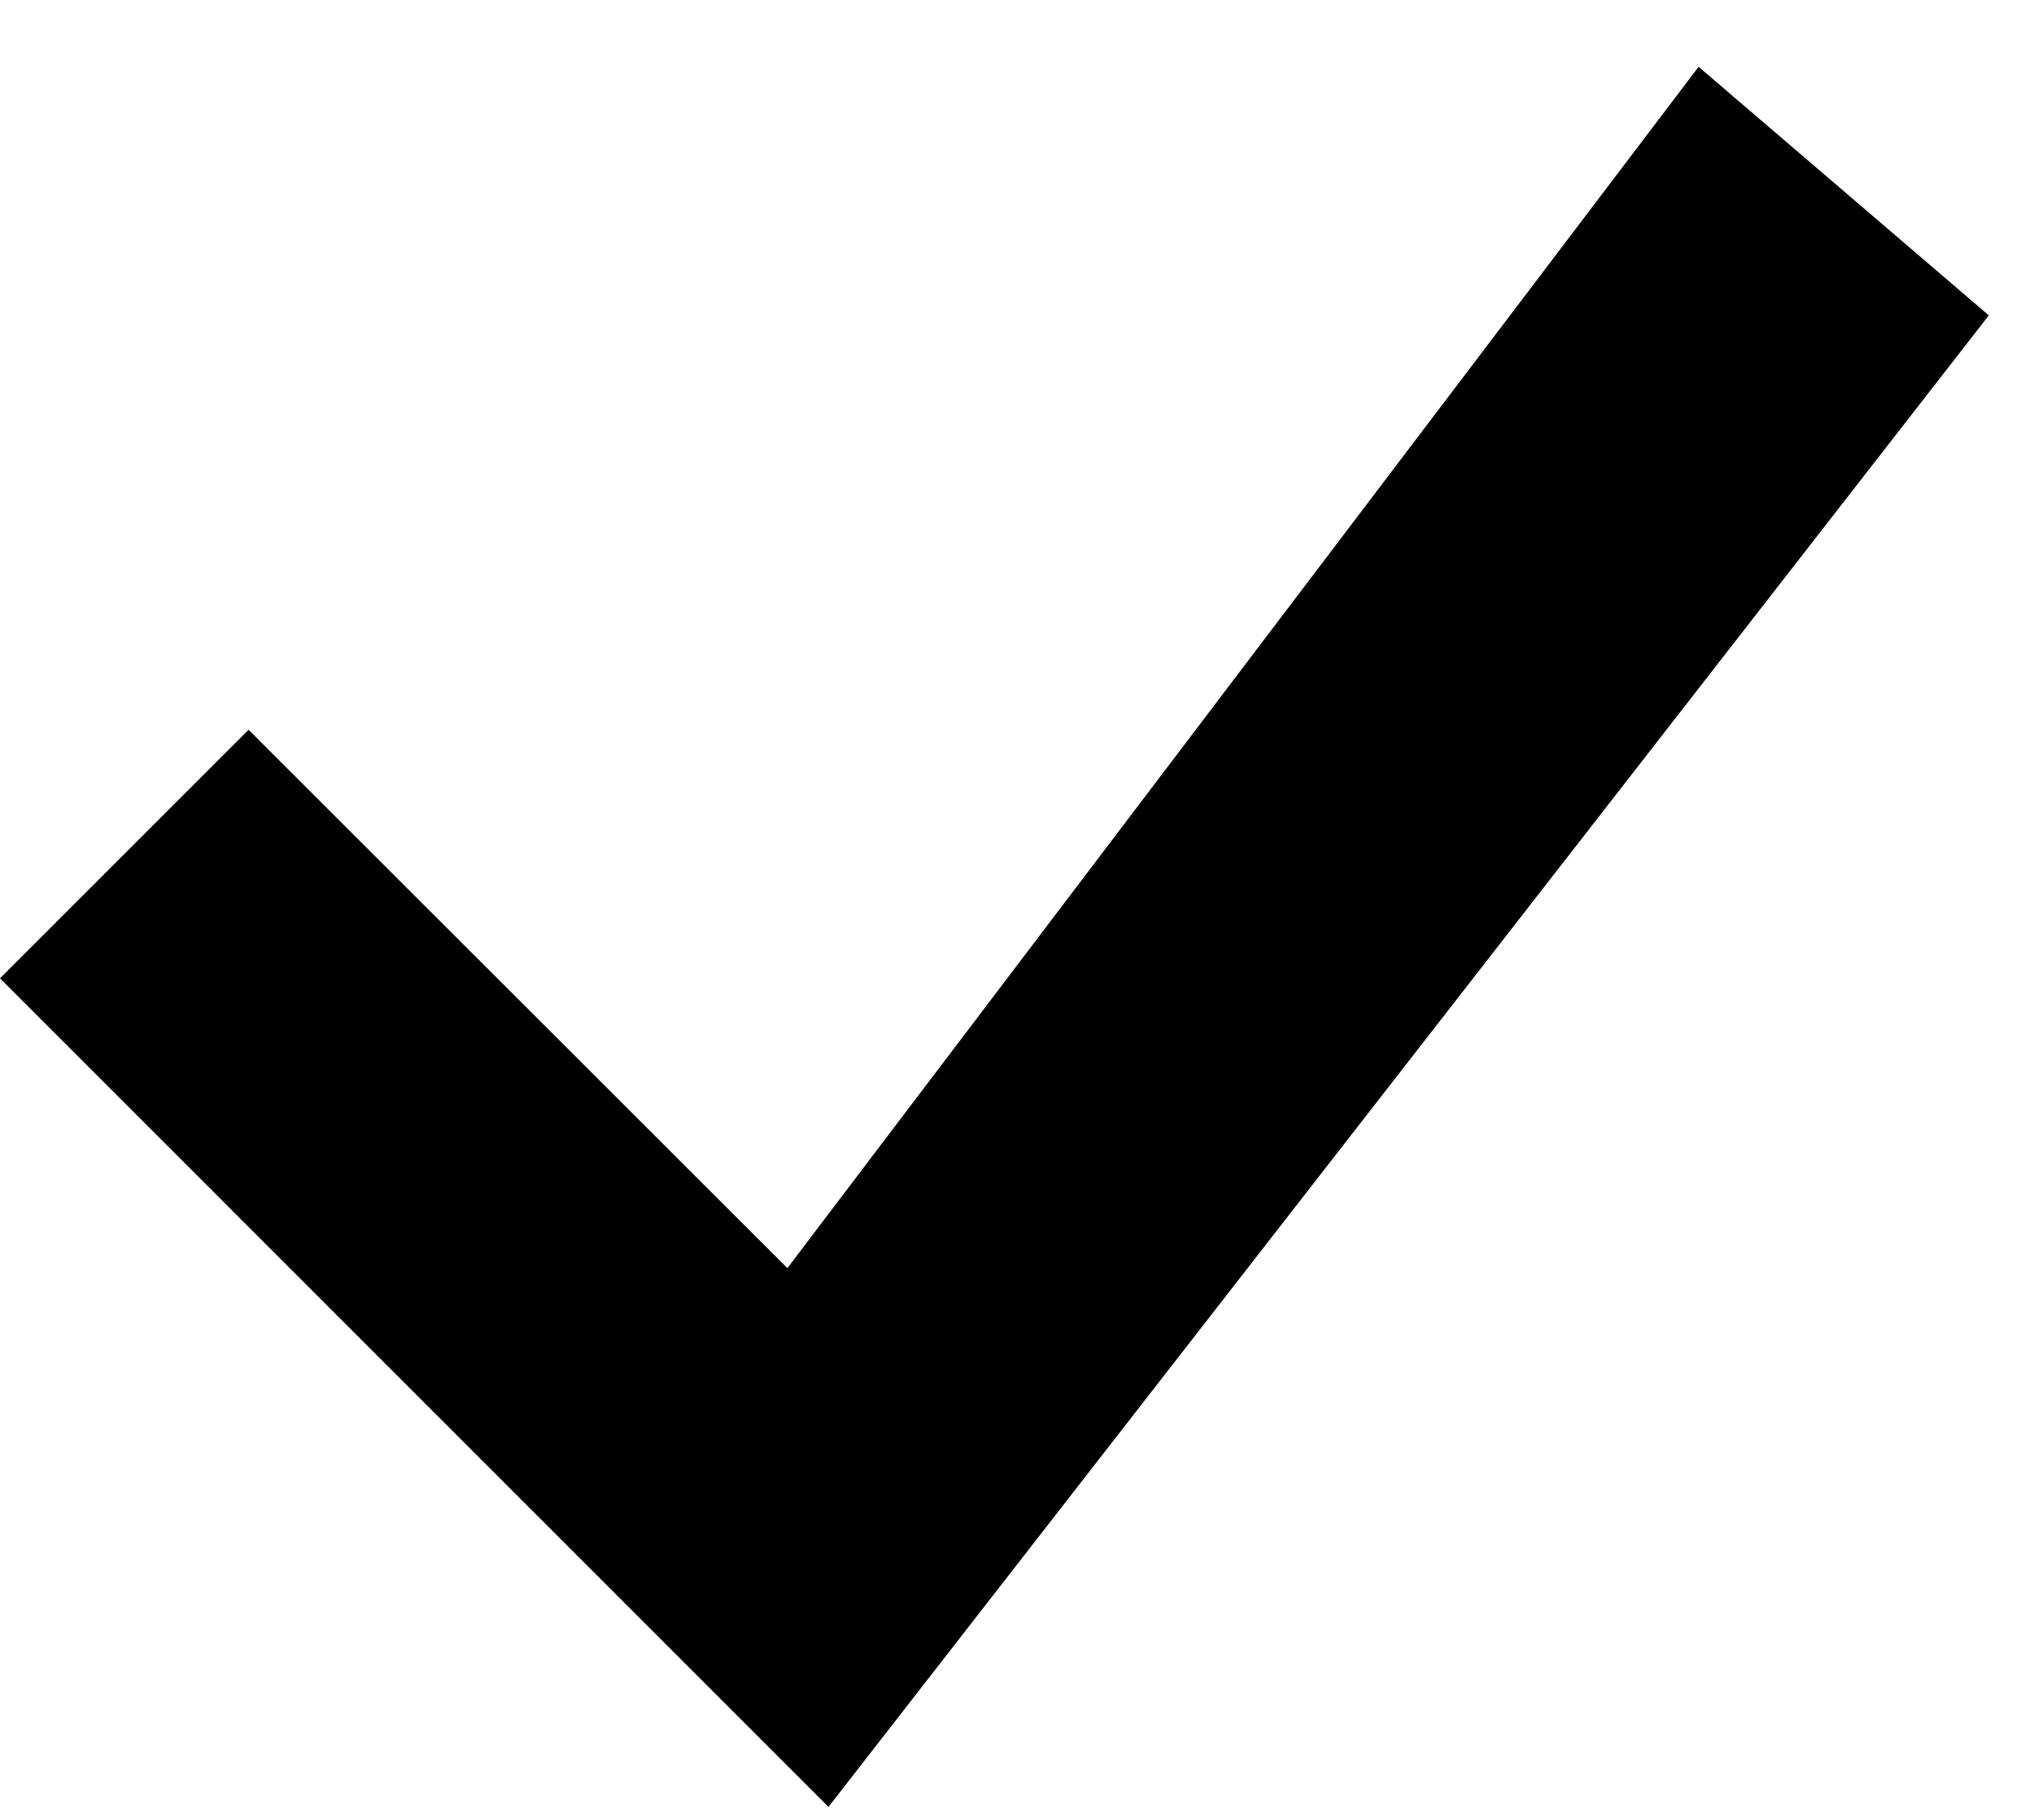 <svg width="19" height="17" viewBox="0 0 19 17" fill="none" xmlns="http://www.w3.org/2000/svg">
<path d="M15.867 0.624L7.355 11.846L2.322 6.817L0 9.139L7.739 16.879L18.578 2.946L15.867 0.624Z" fill="black"/>
</svg>
